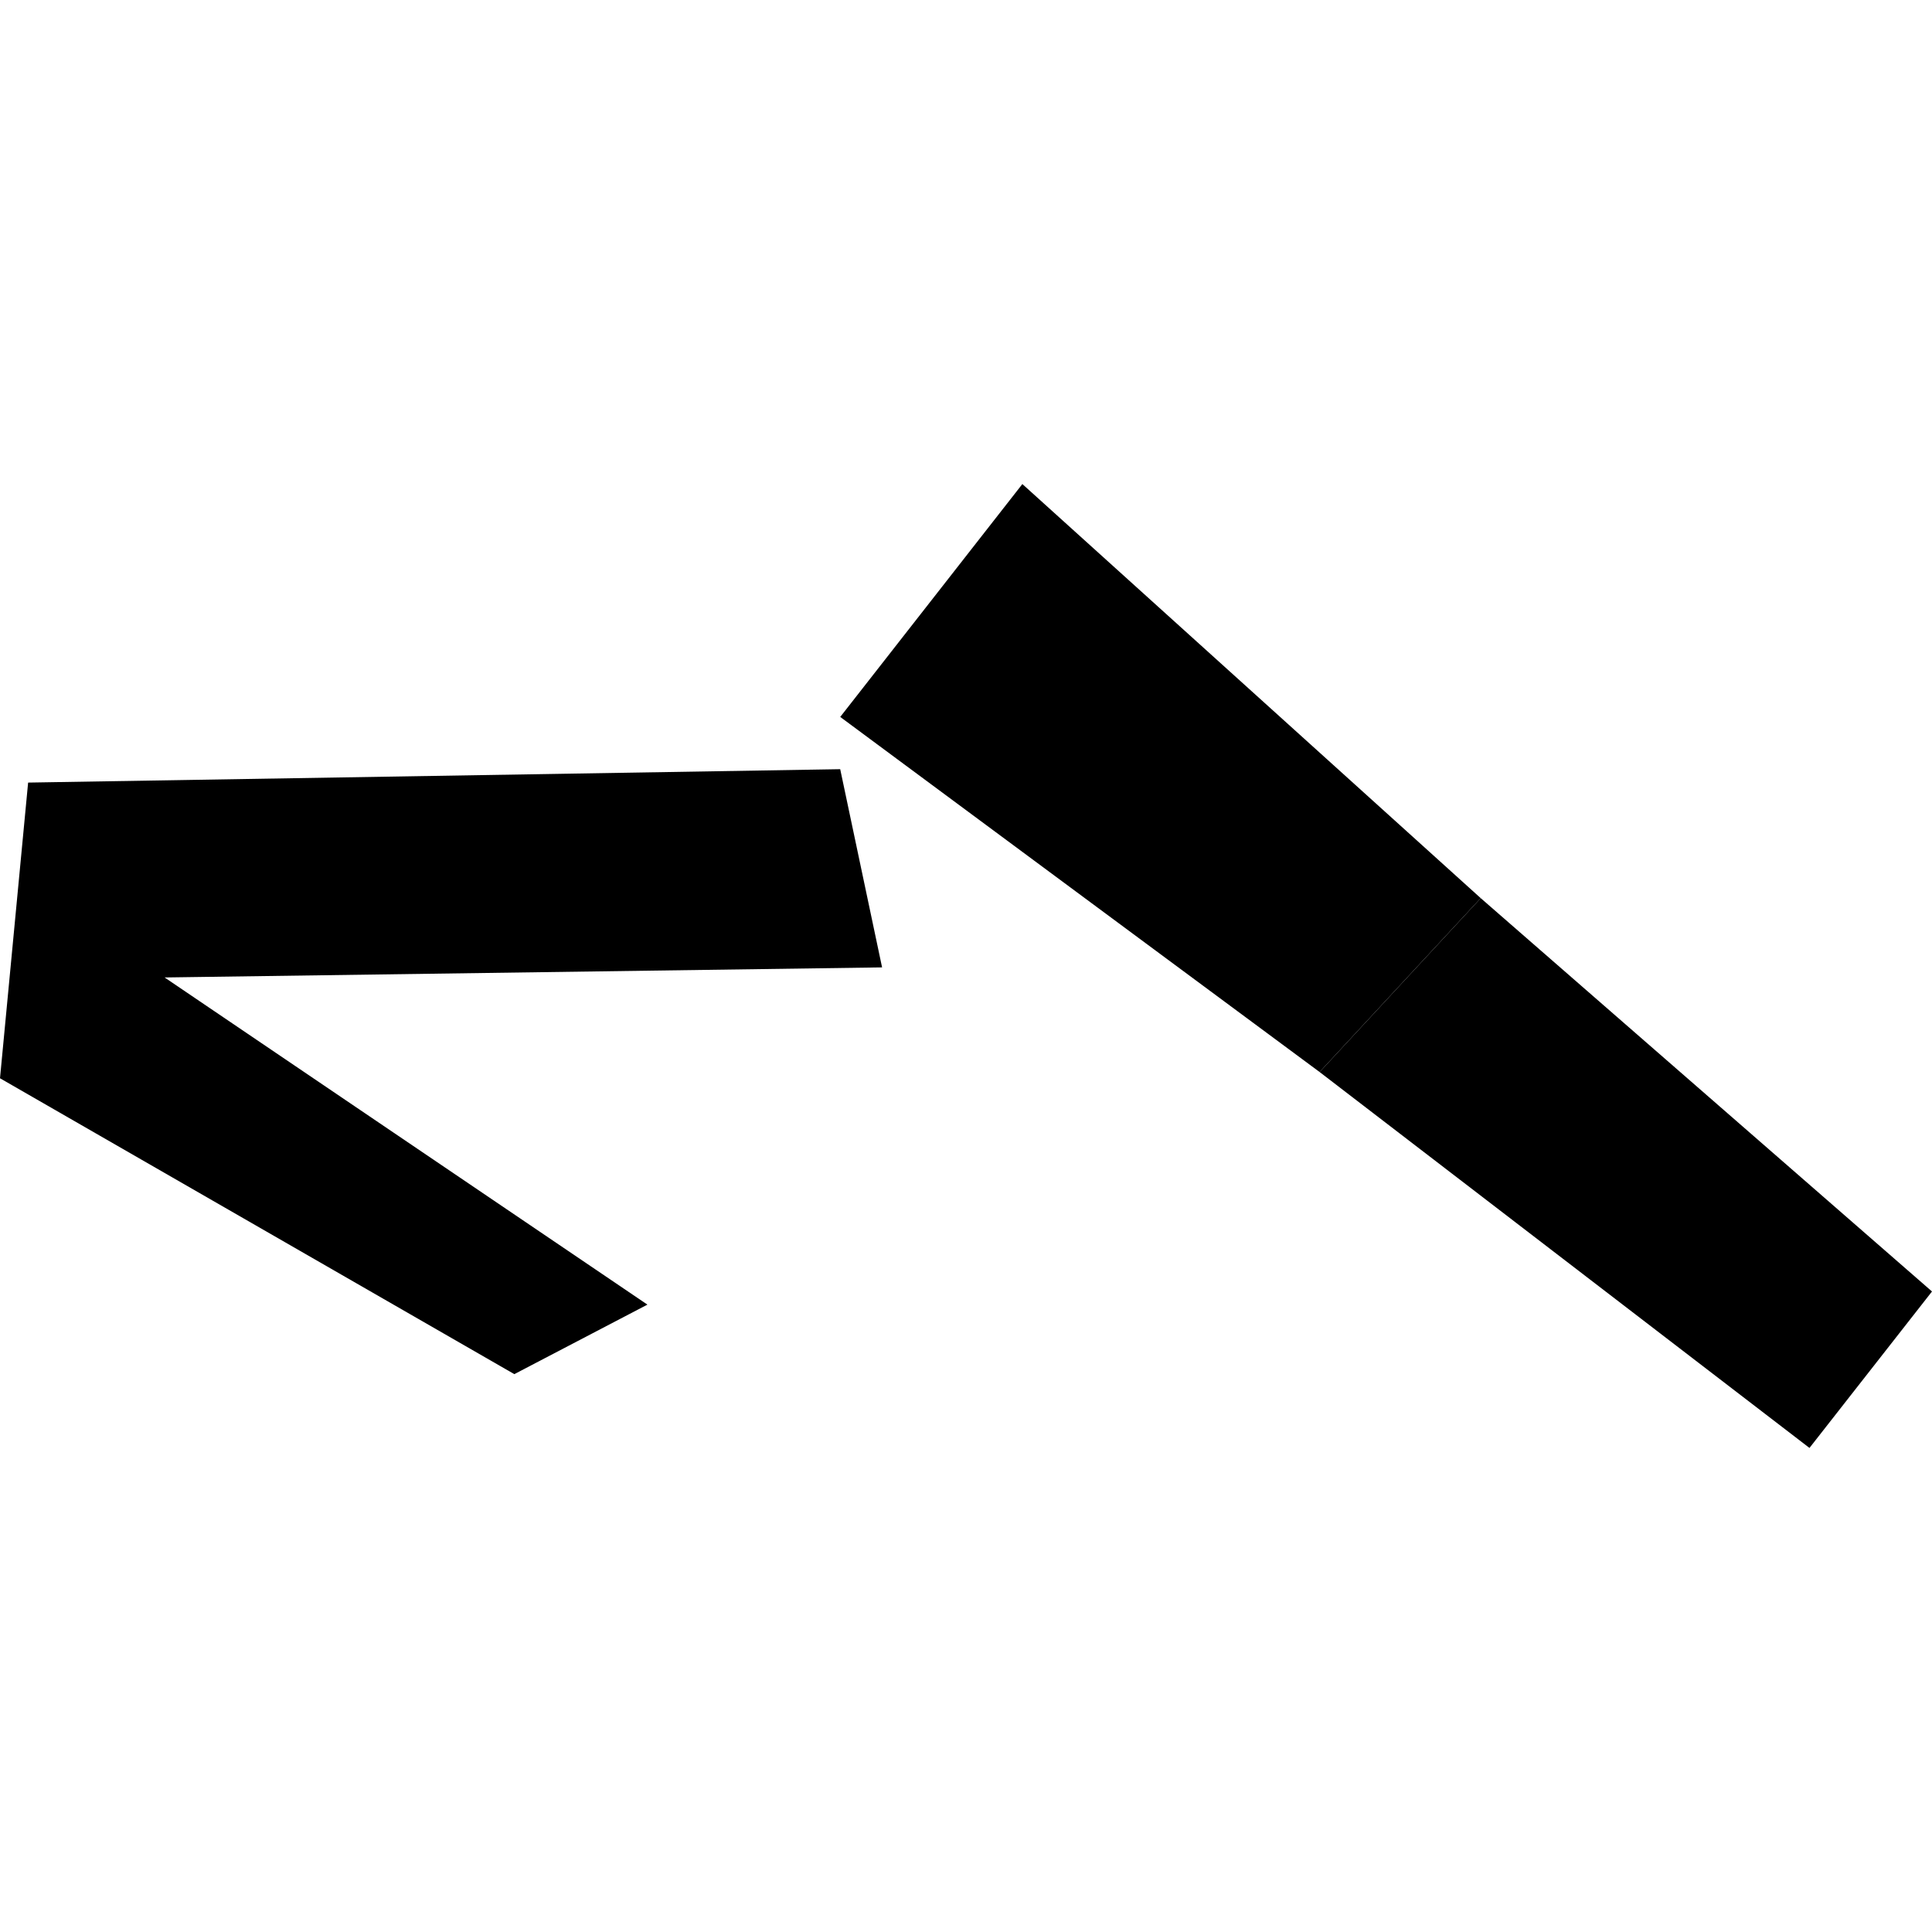 <?xml version="1.0" encoding="utf-8" standalone="no"?>
<!DOCTYPE svg PUBLIC "-//W3C//DTD SVG 1.1//EN"
  "http://www.w3.org/Graphics/SVG/1.1/DTD/svg11.dtd">
<!-- Created with matplotlib (https://matplotlib.org/) -->
<svg height="288pt" version="1.1" viewBox="0 0 288 288" width="288pt" xmlns="http://www.w3.org/2000/svg" xmlns:xlink="http://www.w3.org/1999/xlink">
 <defs>
  <style type="text/css">
*{stroke-linecap:butt;stroke-linejoin:round;}
  </style>
 </defs>
 <g id="figure_1">
  <g id="patch_1">
   <path d="M 0 288 
L 288 288 
L 288 0 
L 0 0 
z
" style="fill:none;opacity:0;"/>
  </g>
  <g id="axes_1">
   <g id="PatchCollection_1">
    <path clip-path="url(#pc20fc51fea)" d="M 288 192.52 
L 269.736 215.842 
L 196.712 159.804 
L 220.727 133.884 
L 288 192.52 
"/>
    <path clip-path="url(#pc20fc51fea)" d="M 220.727 133.884 
L 152.401 72.158 
L 125.252 106.872 
L 142.574 119.706 
L 173.529 142.636 
L 196.712 159.804 
L 220.727 133.884 
"/>
    <path clip-path="url(#pc20fc51fea)" d="M 4.192 116.658 
L -0 160.735 
L 76.67 204.841 
L 96.509 194.478 
L 24.536 145.709 
L 131.491 144.207 
L 125.248 114.661 
L 4.192 116.658 
"/>
   </g>
  </g>
 </g>
 <defs>
  <clipPath id="pc20fc51fea">
   <rect height="143.684" width="288" x="0" y="72.158"/>
  </clipPath>
 </defs>
</svg>
